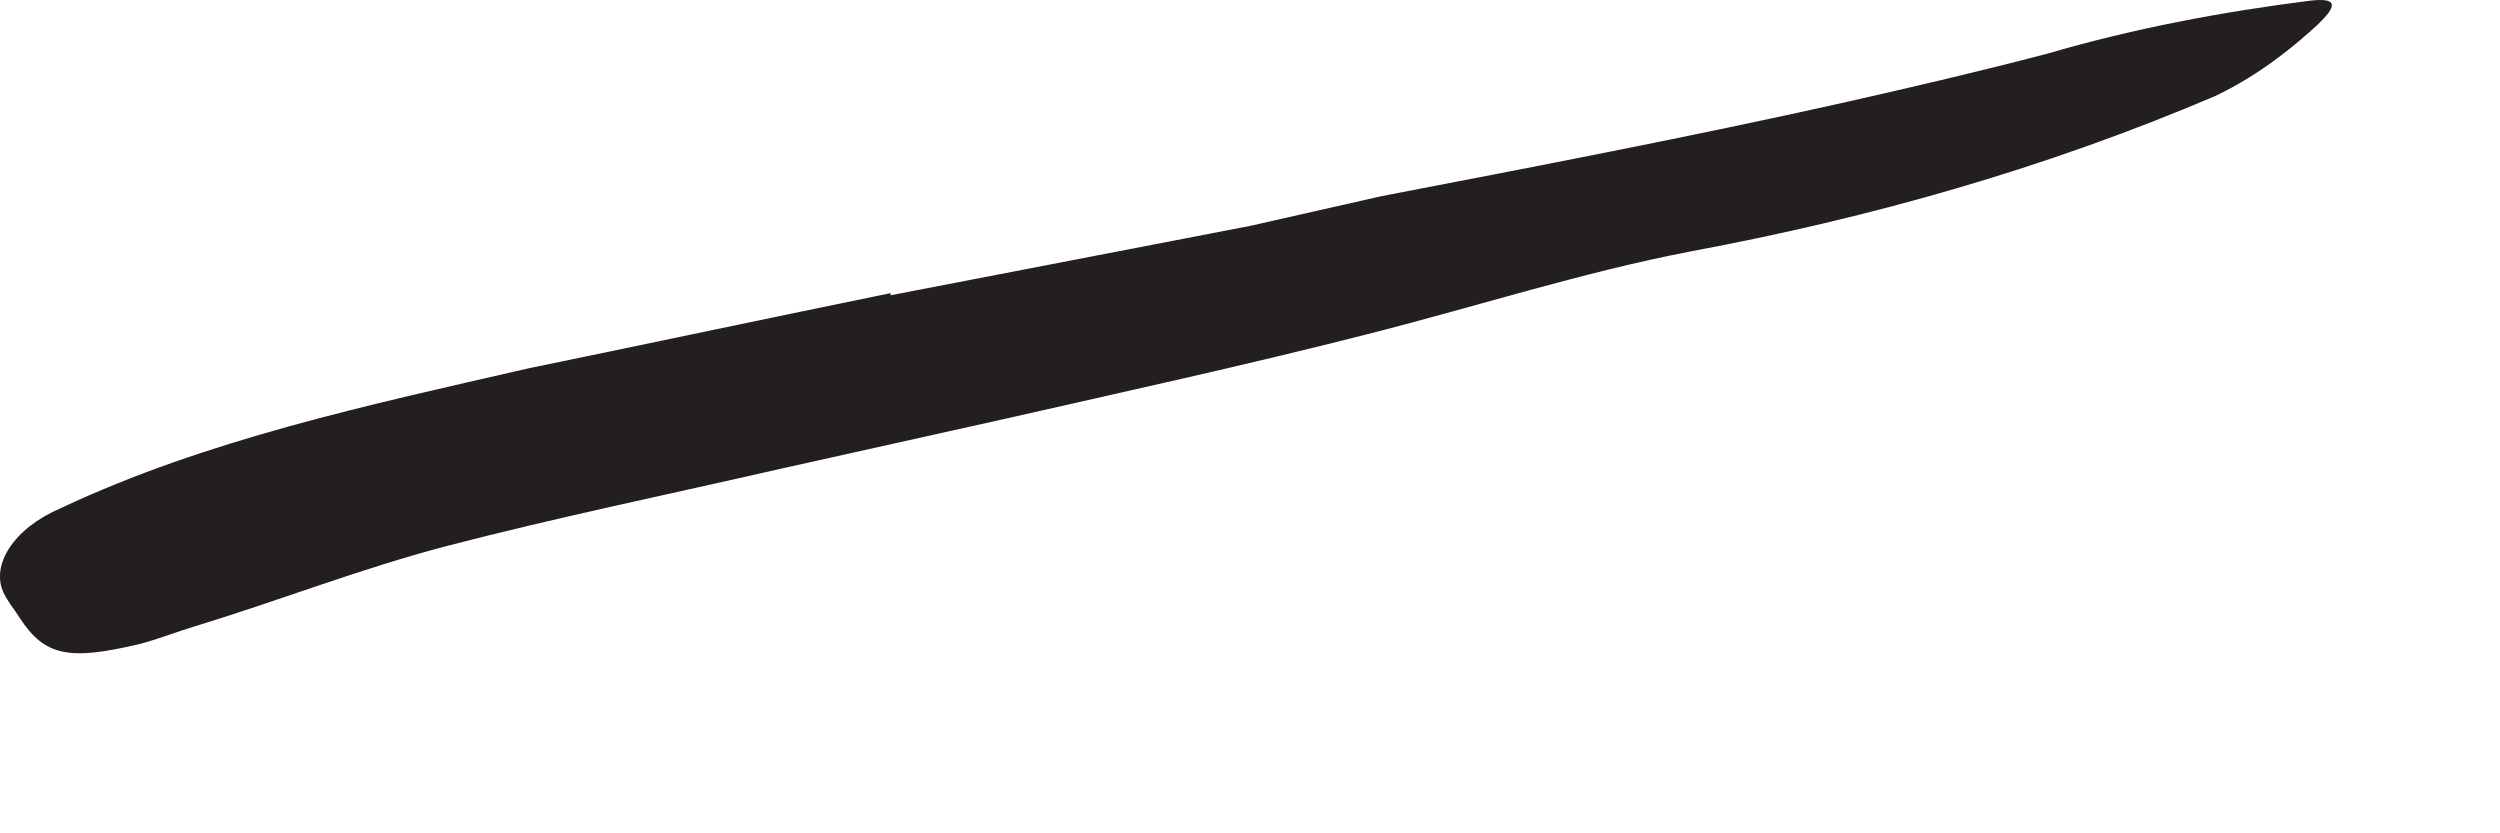 <?xml version="1.0" encoding="utf-8"?>
<svg xmlns="http://www.w3.org/2000/svg" fill="none" height="100%" overflow="visible" preserveAspectRatio="none" style="display: block;" viewBox="0 0 12 4" width="100%">
<path d="M4.271 1.418L6.002 1.084L6.629 0.942C7.371 0.799 8.114 0.657 8.852 0.492C9.179 0.418 9.506 0.342 9.829 0.257C10.237 0.138 10.66 0.057 11.091 0.003C11.225 -0.012 11.217 0.03 11.125 0.118C11.033 0.203 10.86 0.353 10.633 0.461C9.821 0.807 8.983 1.045 8.114 1.207C7.594 1.307 7.071 1.476 6.552 1.607C5.979 1.753 5.398 1.88 4.821 2.011L3.752 2.249C3.214 2.372 2.671 2.484 2.14 2.622C1.729 2.73 1.337 2.884 0.933 3.007C0.844 3.034 0.76 3.068 0.667 3.092C0.329 3.172 0.214 3.149 0.094 2.965C0.067 2.922 0.037 2.888 0.017 2.845C-0.044 2.715 0.06 2.538 0.294 2.438C0.99 2.111 1.764 1.945 2.537 1.768C3.114 1.649 3.694 1.526 4.275 1.407V1.422L4.271 1.418Z" fill="#231F20" id="Vector"/>
</svg>